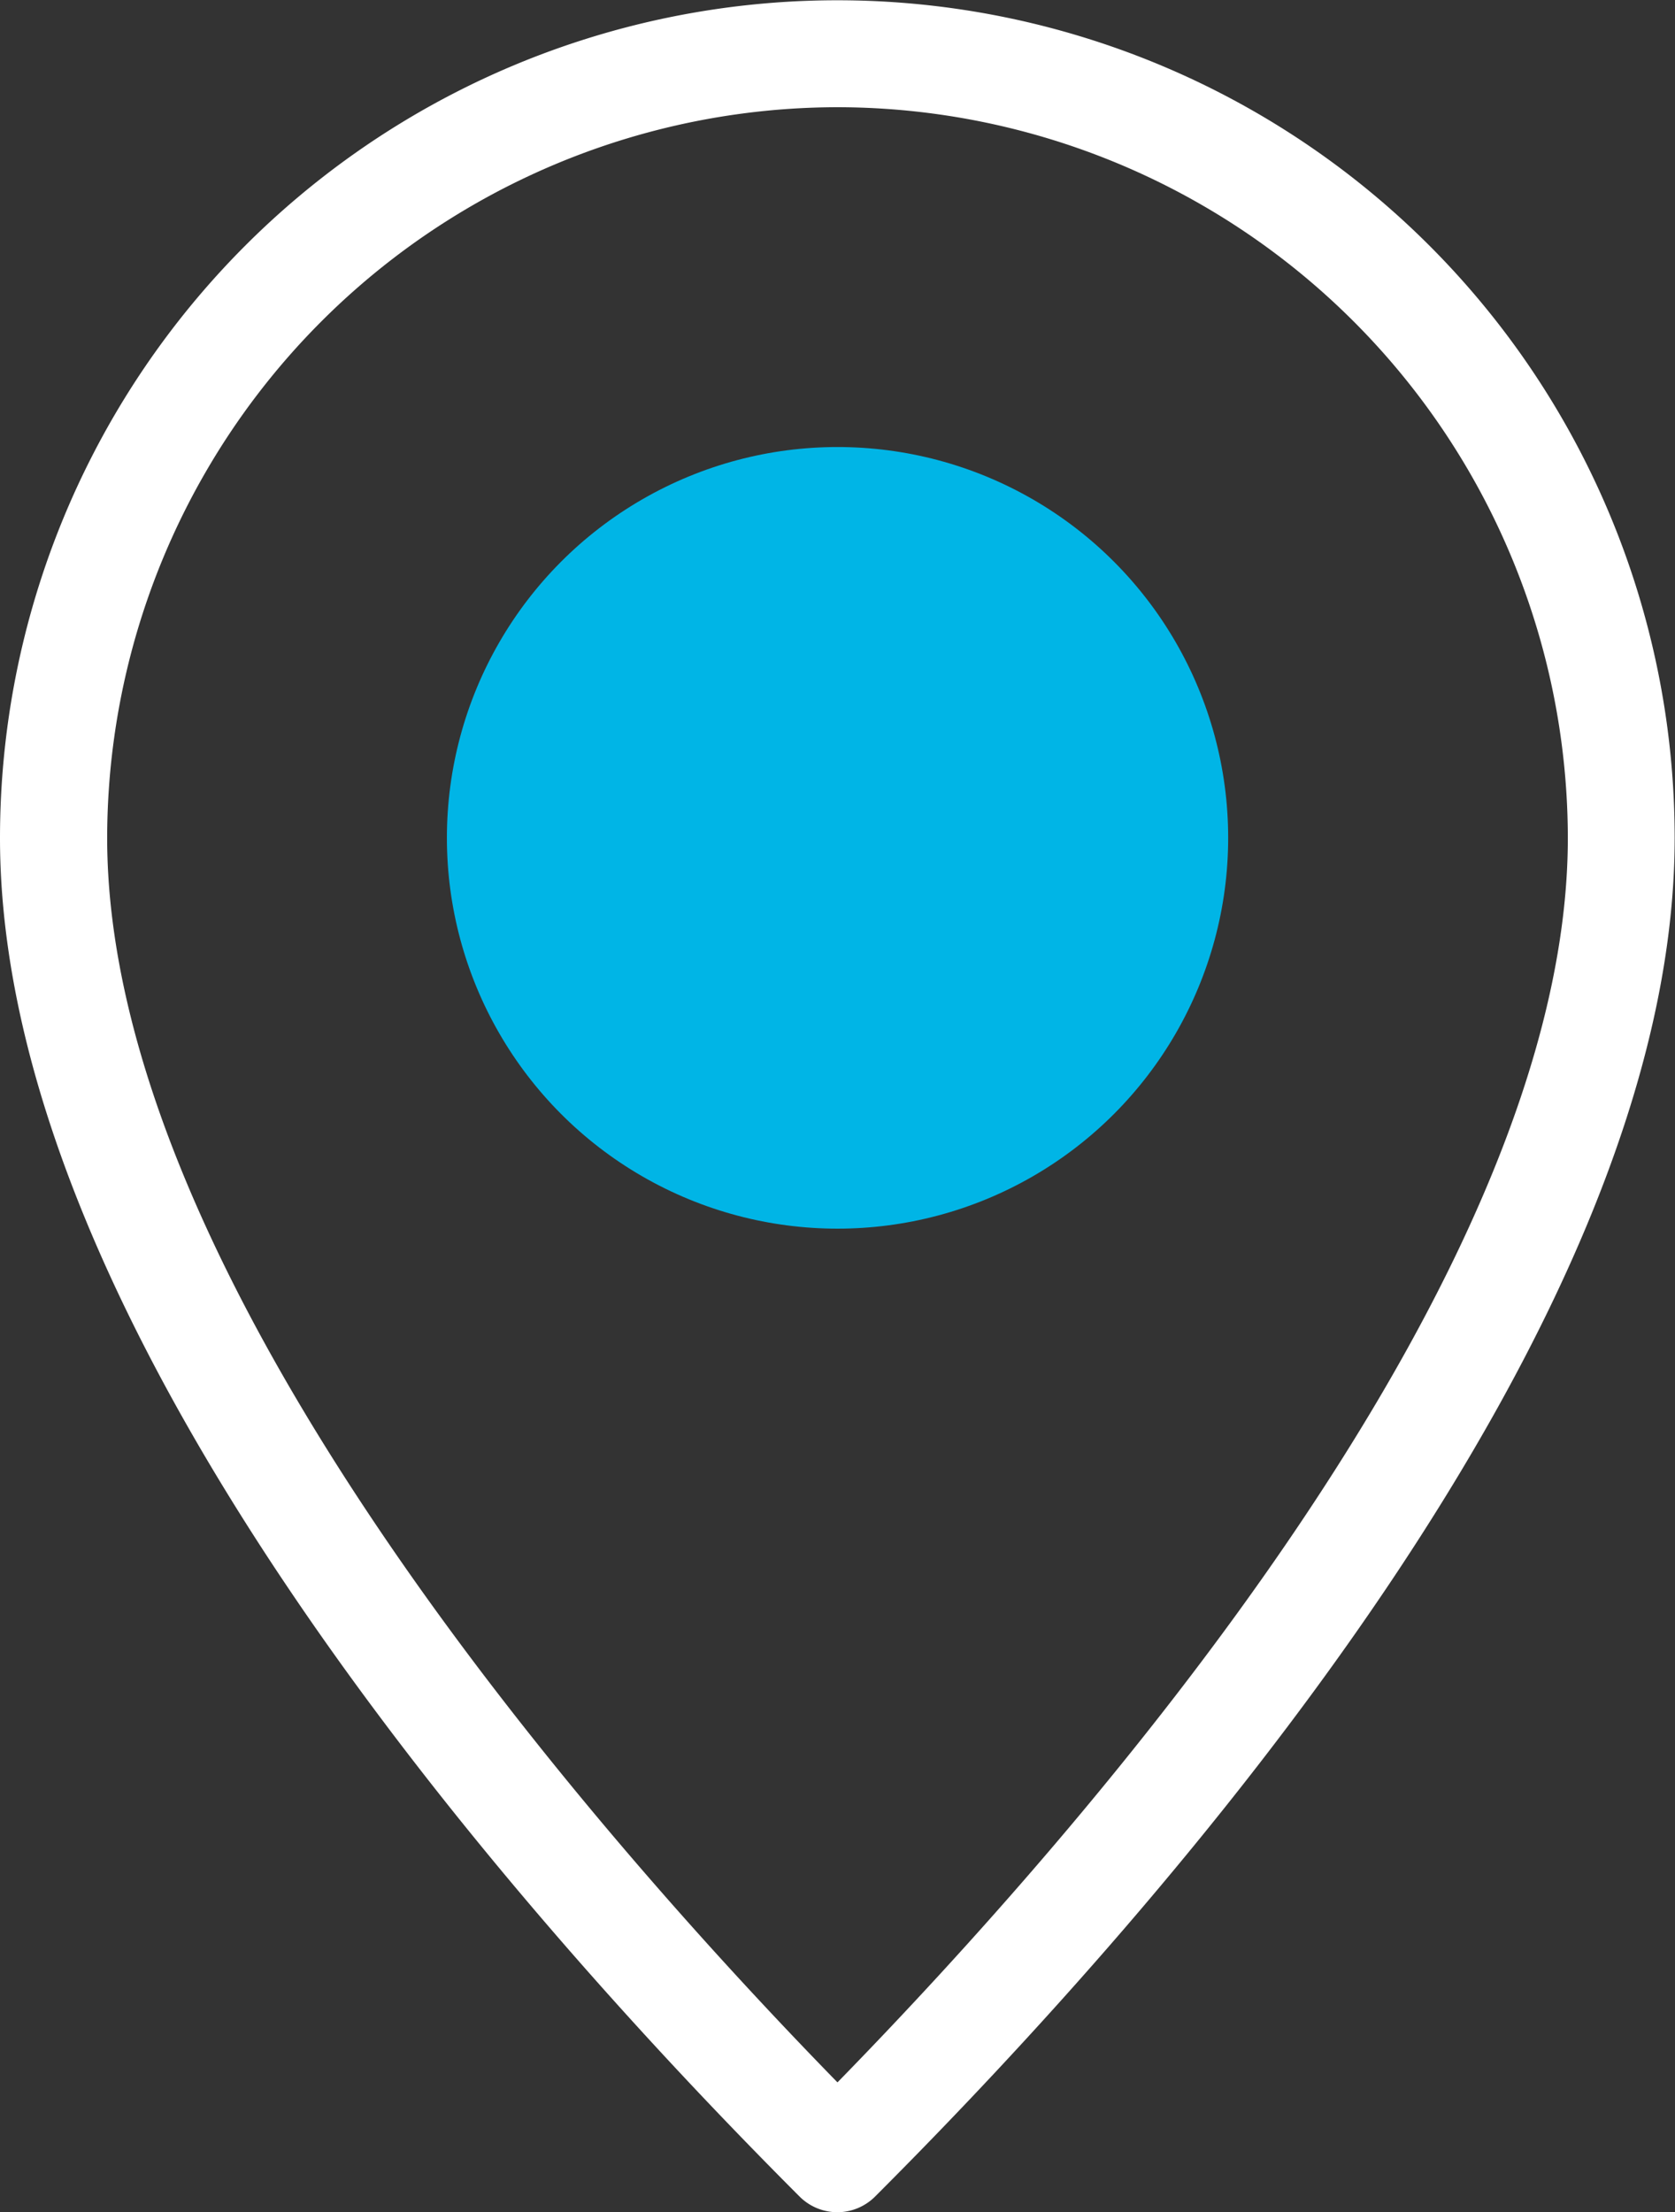 <svg xmlns="http://www.w3.org/2000/svg" width="24.805" height="32.746" viewBox="0 0 24.805 32.746">
  <rect x="0" y="0" width="24.805" height="32.746" fill="#333333" stroke="none"/>
  <g id="Group_781" data-name="Group 781" transform="translate(-1514.223 -782.43)">
    <g id="Group_779" data-name="Group 779" transform="translate(1520.841 789.047)">
      <circle id="Ellipse_123" data-name="Ellipse 123" cx="5.785" cy="5.785" r="5.785" fill="#00b5e6"/>
    </g>
    <g id="Group_780" data-name="Group 780" transform="translate(1514.223 782.43)">
      <path id="Path_641" data-name="Path 641" d="M1526.625,815.176h0a.793.793,0,0,1-.561-.232c-4.422-4.423-11.841-12.917-11.841-20.11a12.4,12.4,0,1,1,24.8,0c0,7.195-7.418,15.688-11.841,20.11A.793.793,0,0,1,1526.625,815.176Zm0-31.159a10.828,10.828,0,0,0-10.815,10.816c0,6.516,7.16,14.679,10.815,18.421,3.656-3.742,10.816-11.9,10.816-18.421A10.828,10.828,0,0,0,1526.625,784.017Z" transform="translate(-1514.223 -782.43)" fill="#fff"/>
    </g>
  </g>
</svg>
